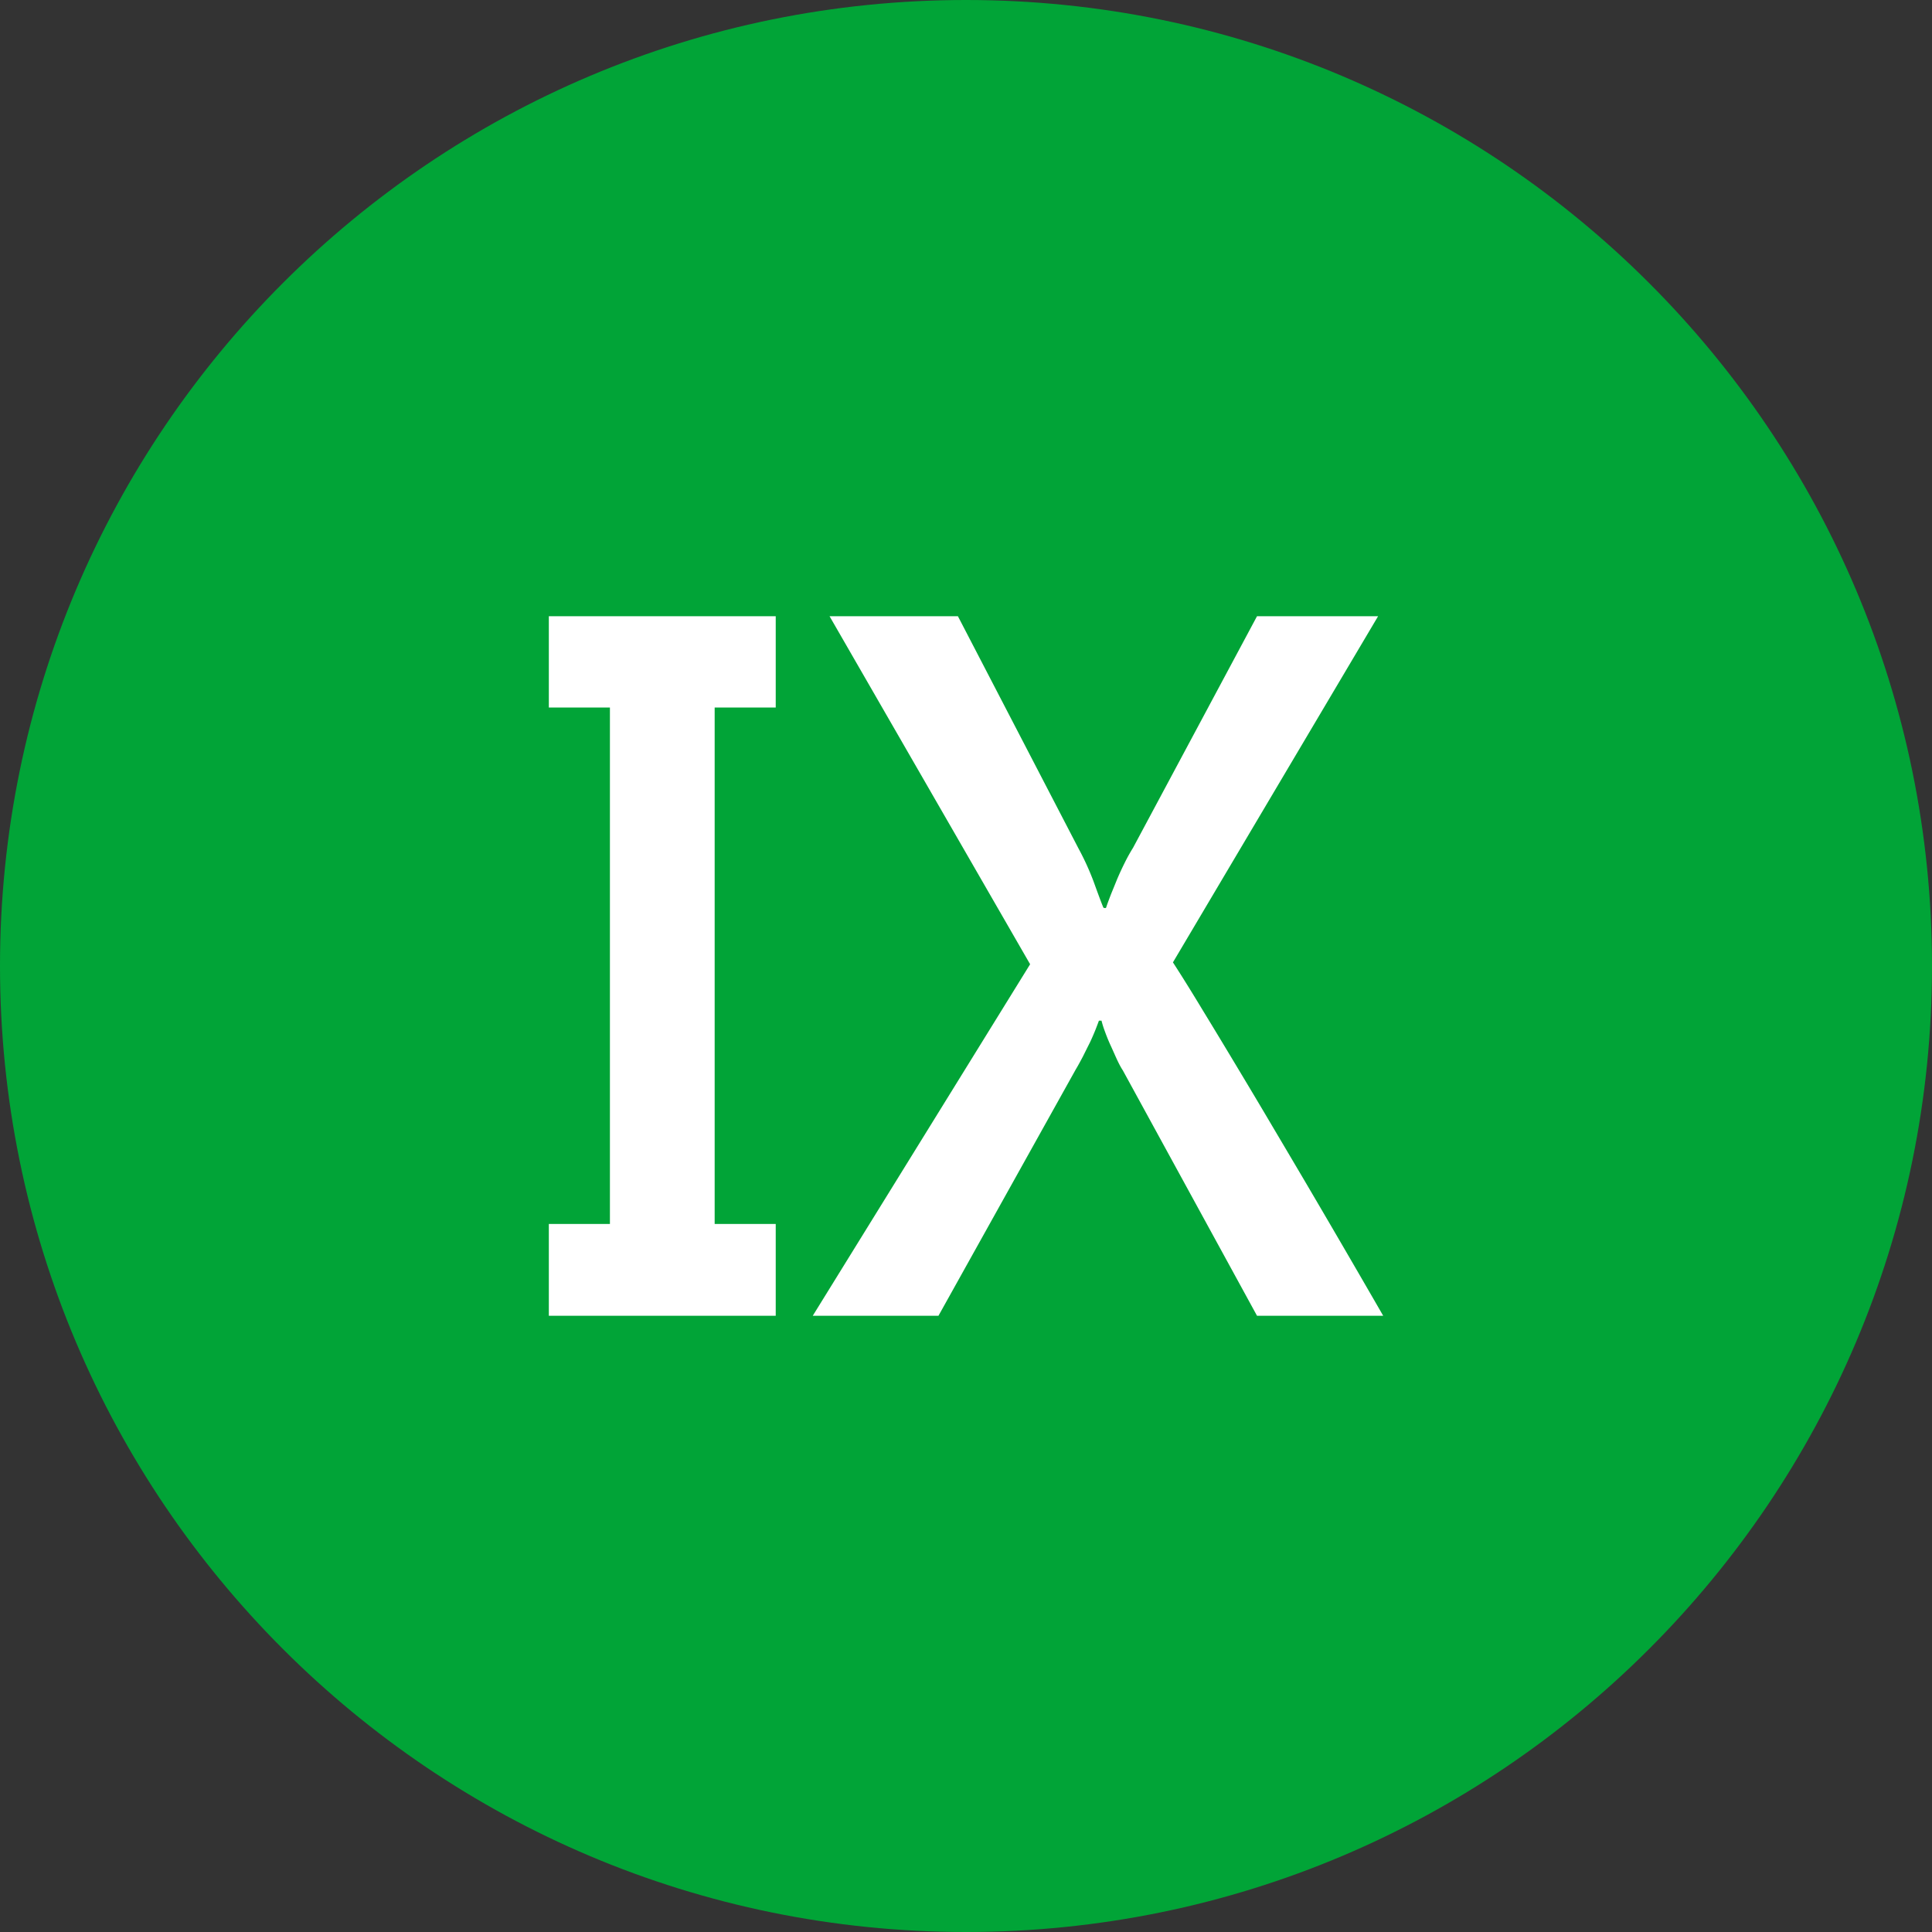 <svg xmlns="http://www.w3.org/2000/svg" shape-rendering="geometricPrecision" text-rendering="geometricPrecision" image-rendering="optimizeQuality" fill-rule="evenodd" clip-rule="evenodd" viewBox="0 0 512 512"><rect x="0" y="0" width="512" height="512" fill="#333333" stroke="none"/><path fill="#01A437" d="M255.997 0c70.687 0 134.694 28.657 181.016 74.986C483.343 121.309 512 185.31 512 255.997s-28.657 134.694-74.987 181.016C390.691 483.343 326.684 512 255.997 512s-134.688-28.657-181.011-74.987C28.657 390.691 0 326.684 0 255.997S28.657 121.309 74.986 74.986C121.309 28.657 185.31 0 255.997 0z"/><path fill="#fff" fill-rule="nonzero" d="M333.12 348.69l-35.564-65.036c-.571-.858-1.107-1.924-1.679-3.15-.571-1.263-1.101-2.489-1.673-3.715a47.415 47.415 0 01-1.435-3.561 25.502 25.502 0 01-.857-2.739h-.691c-.167.494-.452 1.227-.863 2.292a64.521 64.521 0 01-1.471 3.394c-.613 1.227-1.268 2.53-1.917 3.84-.697 1.31-1.31 2.454-1.882 3.394l-36.385 65.281H215.39l57.6-93.158-53.147-92.223h34.016l31.962 61.559a69.528 69.528 0 013.965 8.67c1.024 2.822 1.882 5.192 2.62 6.99.161.083.328.119.488.119a.329.329 0 00.244-.119c.286-.941.739-2.084 1.227-3.394.53-1.31 1.108-2.697 1.679-4.126a80.957 80.957 0 012.001-4.335 47.165 47.165 0 012.25-4.048l32.825-61.316h32.087l-54.367 91.729c2.495 3.84 5.15 8.133 8.014 12.879 2.9 4.739 5.883 9.687 8.949 14.796 3.067 5.108 6.175 10.3 9.283 15.576 3.102 5.233 6.091 10.3 8.99 15.207a4660.098 4660.098 0 0120.483 35.194H333.12zM161.636 187.507h-16.189v-24.198h60.13v24.198h-16.183v136.861h16.183v24.322h-60.13v-24.322h16.189V187.507z"/></svg>